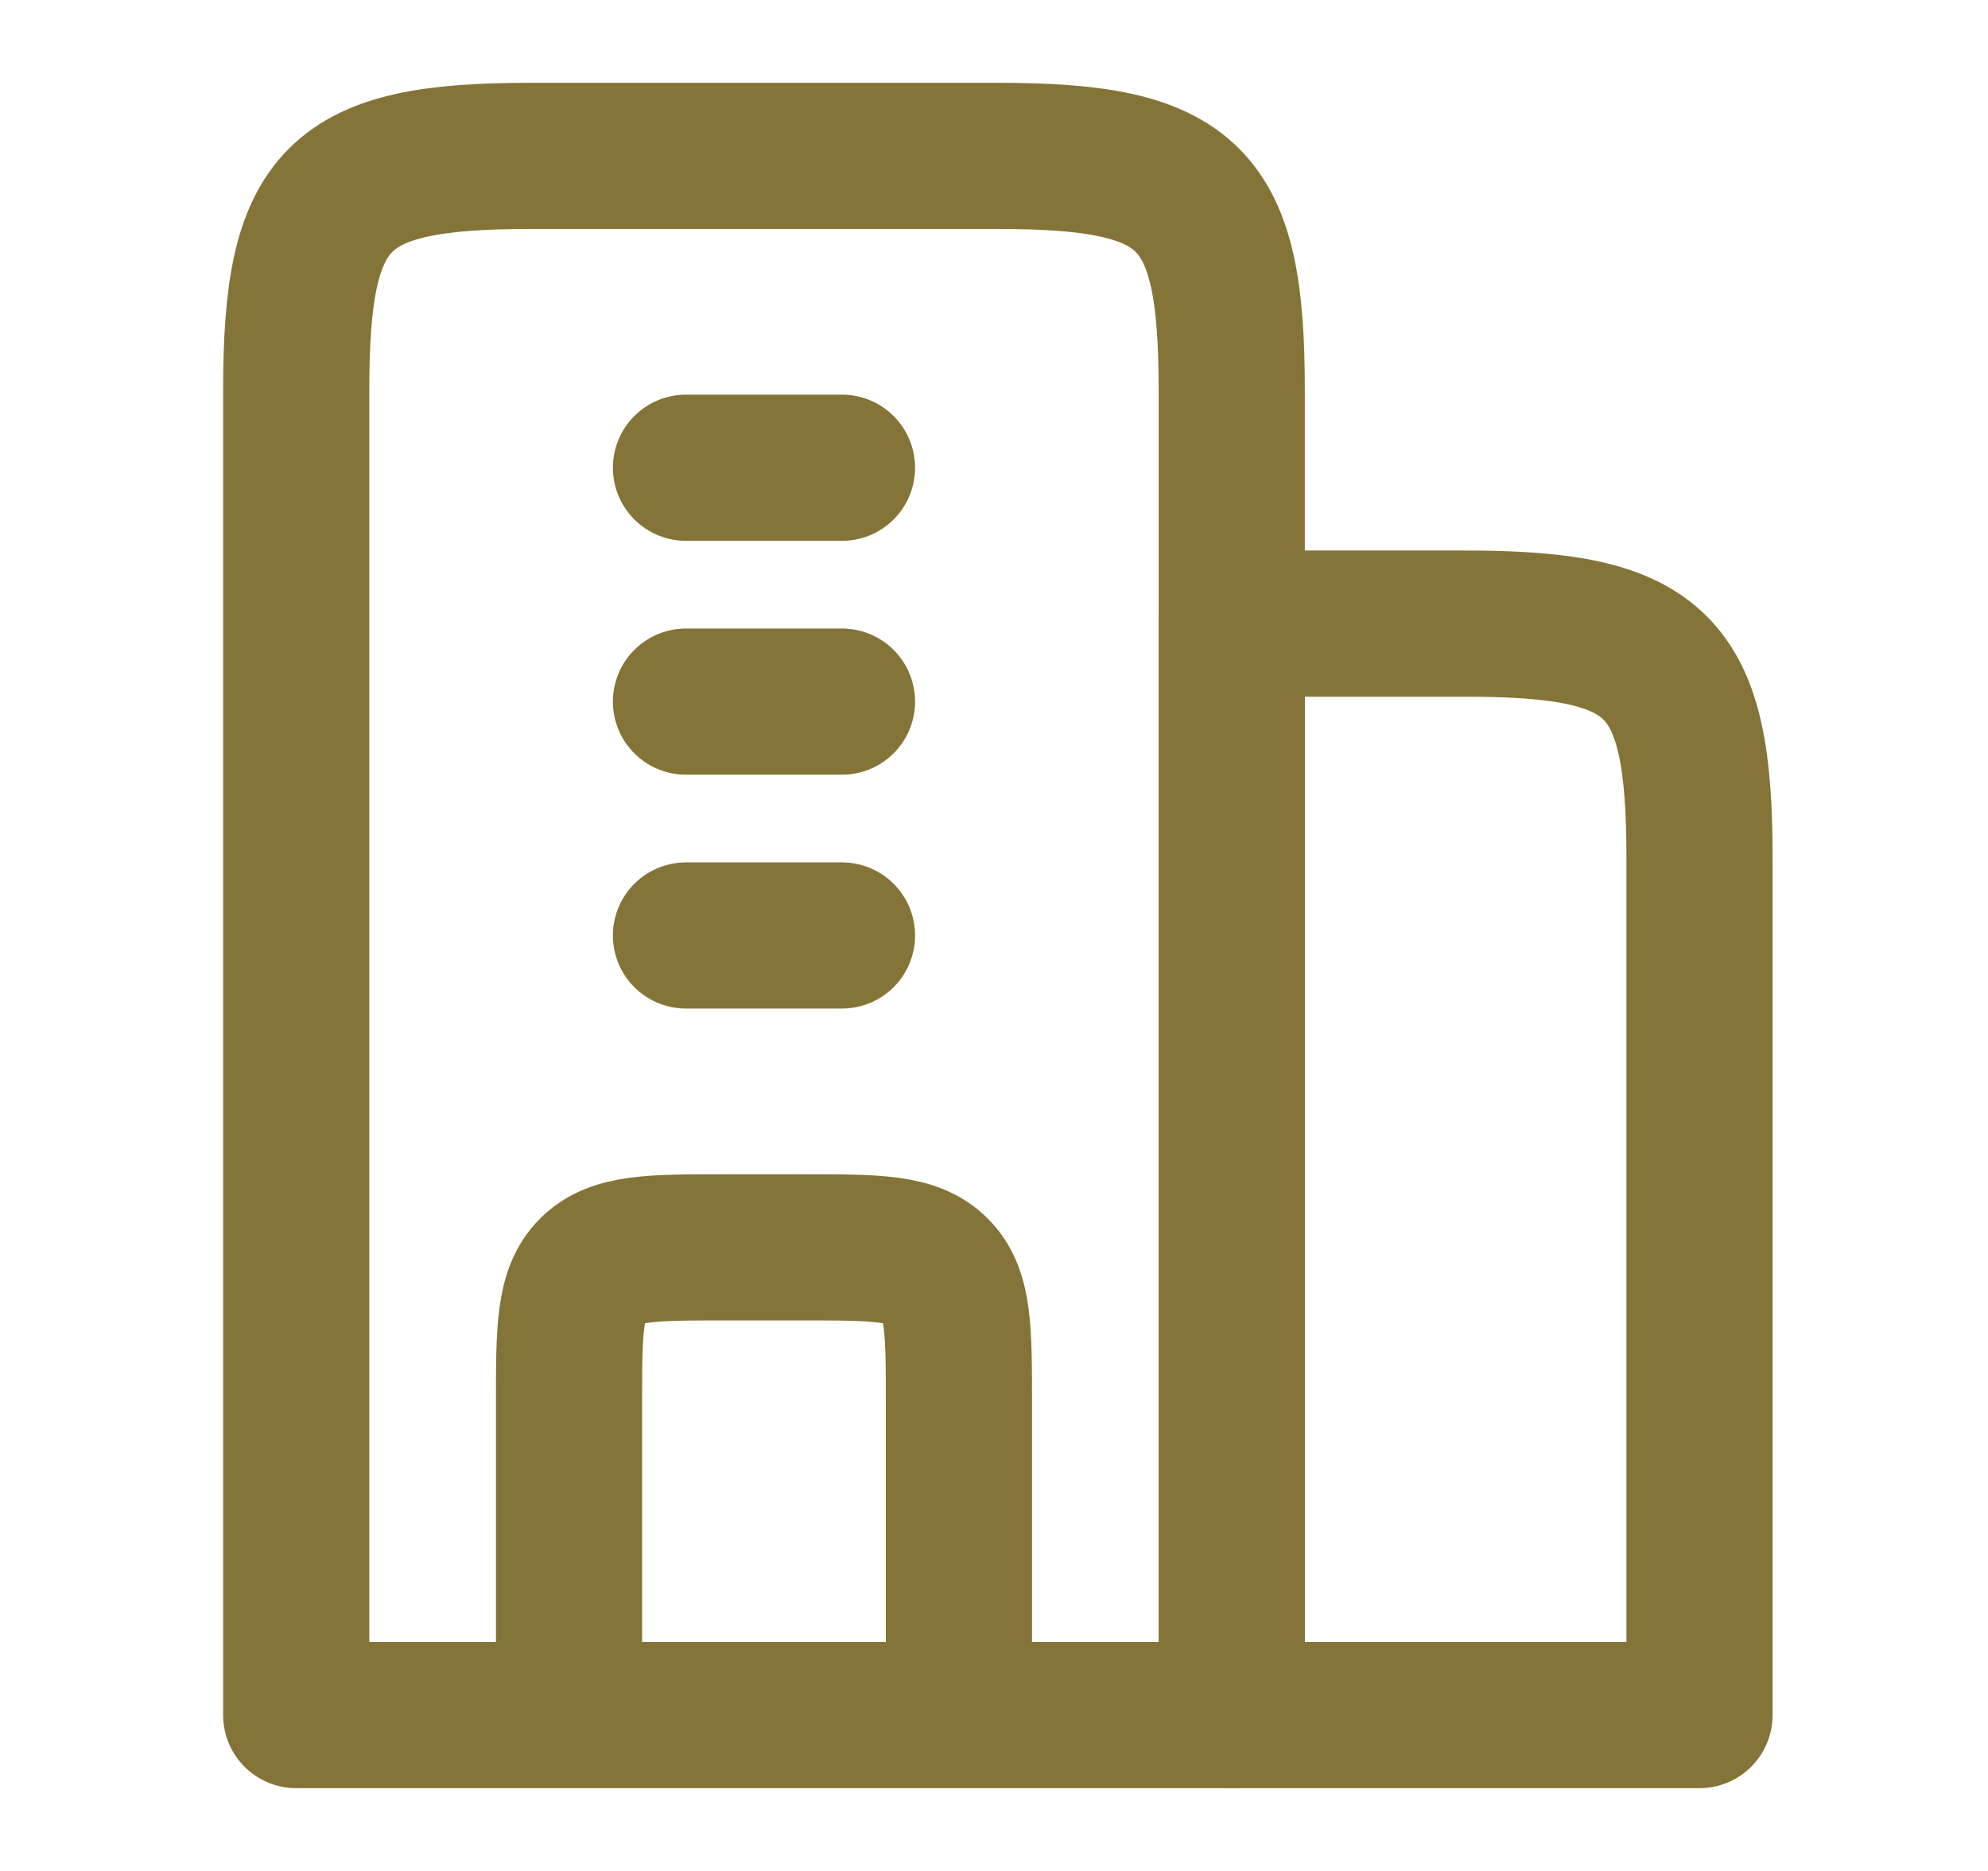 <svg width="17" height="16" viewBox="0 0 17 16" fill="none" xmlns="http://www.w3.org/2000/svg">
<path d="M8.533 1.333L4.533 1.333C2.879 1.333 2.533 1.679 2.533 3.333L2.533 14.667L10.533 14.667L10.533 3.333C10.533 1.679 10.188 1.333 8.533 1.333Z" stroke="#857437" stroke-width="1.25" stroke-linejoin="round"/>
<path d="M12.533 5.333L10.533 5.333L10.533 14.667L14.533 14.667L14.533 7.333C14.533 5.679 14.188 5.333 12.533 5.333Z" stroke="#857437" stroke-width="1.25" stroke-linejoin="round"/>
<path d="M5.866 4L7.2 4M5.866 6L7.2 6M5.866 8L7.2 8" stroke="#857437" stroke-width="1.25" stroke-linecap="round" stroke-linejoin="round"/>
<path d="M8.2 14.667V12C8.2 11.371 8.2 11.057 8.004 10.862C7.809 10.667 7.495 10.667 6.866 10.667H6.2C5.571 10.667 5.257 10.667 5.061 10.862C4.866 11.057 4.866 11.371 4.866 12L4.866 14.667" stroke="#857437" stroke-width="1.25" stroke-linejoin="round"/>
</svg>
